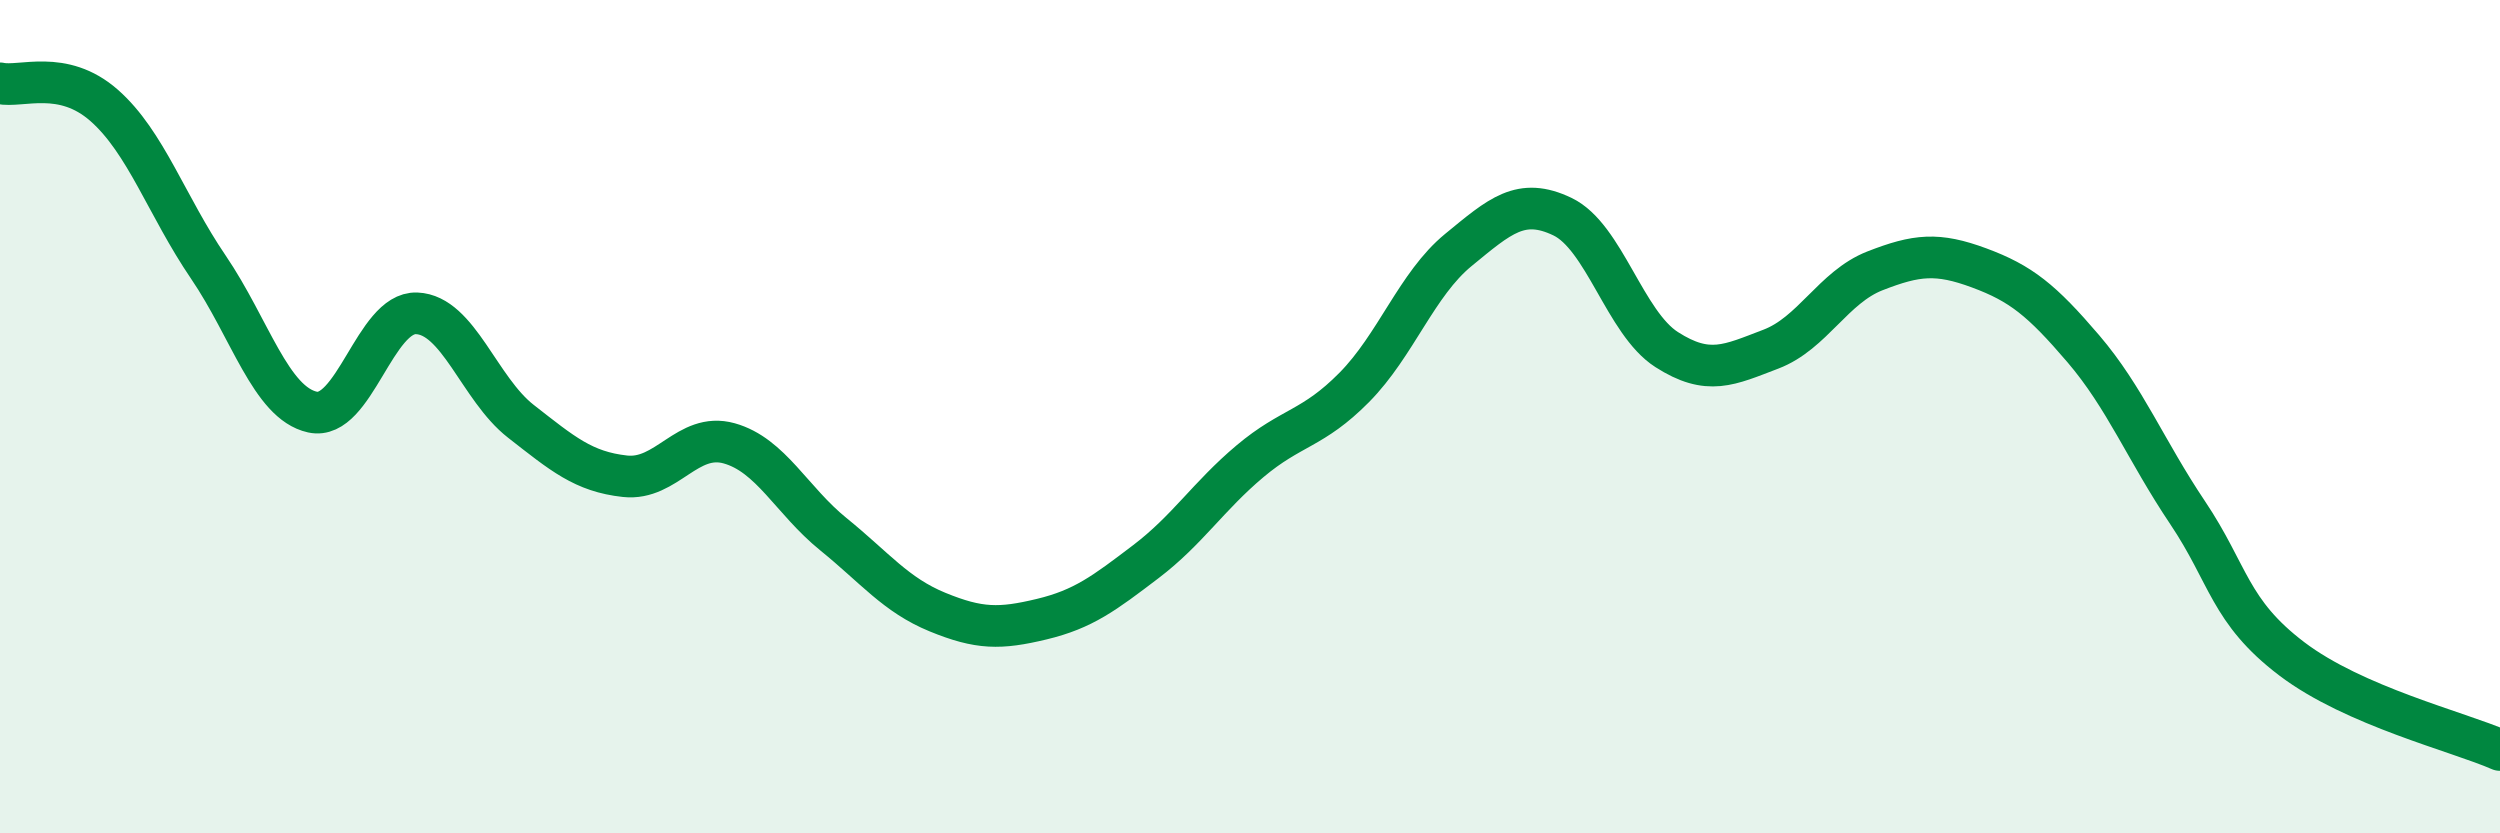 
    <svg width="60" height="20" viewBox="0 0 60 20" xmlns="http://www.w3.org/2000/svg">
      <path
        d="M 0,2 C 0.5,2.11 1.5,1.65 2.5,2.53 C 3.5,3.41 4,4.94 5,6.41 C 6,7.88 6.5,9.67 7.5,9.89 C 8.5,10.11 9,7.48 10,7.52 C 11,7.56 11.5,9.33 12.5,10.11 C 13.5,10.89 14,11.32 15,11.43 C 16,11.54 16.5,10.36 17.5,10.64 C 18.5,10.92 19,12.01 20,12.82 C 21,13.63 21.5,14.28 22.5,14.69 C 23.5,15.1 24,15.1 25,14.86 C 26,14.62 26.5,14.24 27.5,13.48 C 28.5,12.72 29,11.91 30,11.07 C 31,10.23 31.5,10.31 32.5,9.3 C 33.5,8.29 34,6.82 35,6 C 36,5.18 36.5,4.72 37.5,5.2 C 38.5,5.68 39,7.75 40,8.39 C 41,9.03 41.5,8.76 42.5,8.38 C 43.5,8 44,6.89 45,6.5 C 46,6.11 46.5,6.06 47.5,6.43 C 48.5,6.8 49,7.2 50,8.37 C 51,9.54 51.5,10.81 52.5,12.3 C 53.5,13.79 53.5,14.67 55,15.81 C 56.5,16.95 59,17.56 60,18L60 20L0 20Z"
        fill="#008740"
        opacity="0.1"
        stroke-linecap="round"
        stroke-linejoin="round"
      />
      <path
        d="M 0,2 C 0.5,2.11 1.5,1.65 2.5,2.53 C 3.5,3.41 4,4.94 5,6.41 C 6,7.88 6.5,9.67 7.5,9.89 C 8.5,10.11 9,7.48 10,7.52 C 11,7.56 11.5,9.33 12.5,10.11 C 13.5,10.89 14,11.32 15,11.43 C 16,11.54 16.5,10.36 17.5,10.64 C 18.5,10.92 19,12.01 20,12.82 C 21,13.63 21.5,14.28 22.5,14.69 C 23.5,15.1 24,15.1 25,14.86 C 26,14.62 26.5,14.24 27.5,13.48 C 28.5,12.72 29,11.91 30,11.07 C 31,10.23 31.5,10.31 32.5,9.3 C 33.5,8.29 34,6.82 35,6 C 36,5.18 36.5,4.72 37.5,5.2 C 38.5,5.68 39,7.75 40,8.39 C 41,9.03 41.5,8.76 42.5,8.38 C 43.5,8 44,6.89 45,6.5 C 46,6.11 46.5,6.06 47.5,6.43 C 48.5,6.8 49,7.2 50,8.37 C 51,9.54 51.5,10.81 52.5,12.3 C 53.5,13.79 53.5,14.67 55,15.81 C 56.5,16.95 59,17.56 60,18"
        stroke="#008740"
        stroke-width="1"
        fill="none"
        stroke-linecap="round"
        stroke-linejoin="round"
      />
    </svg>
  